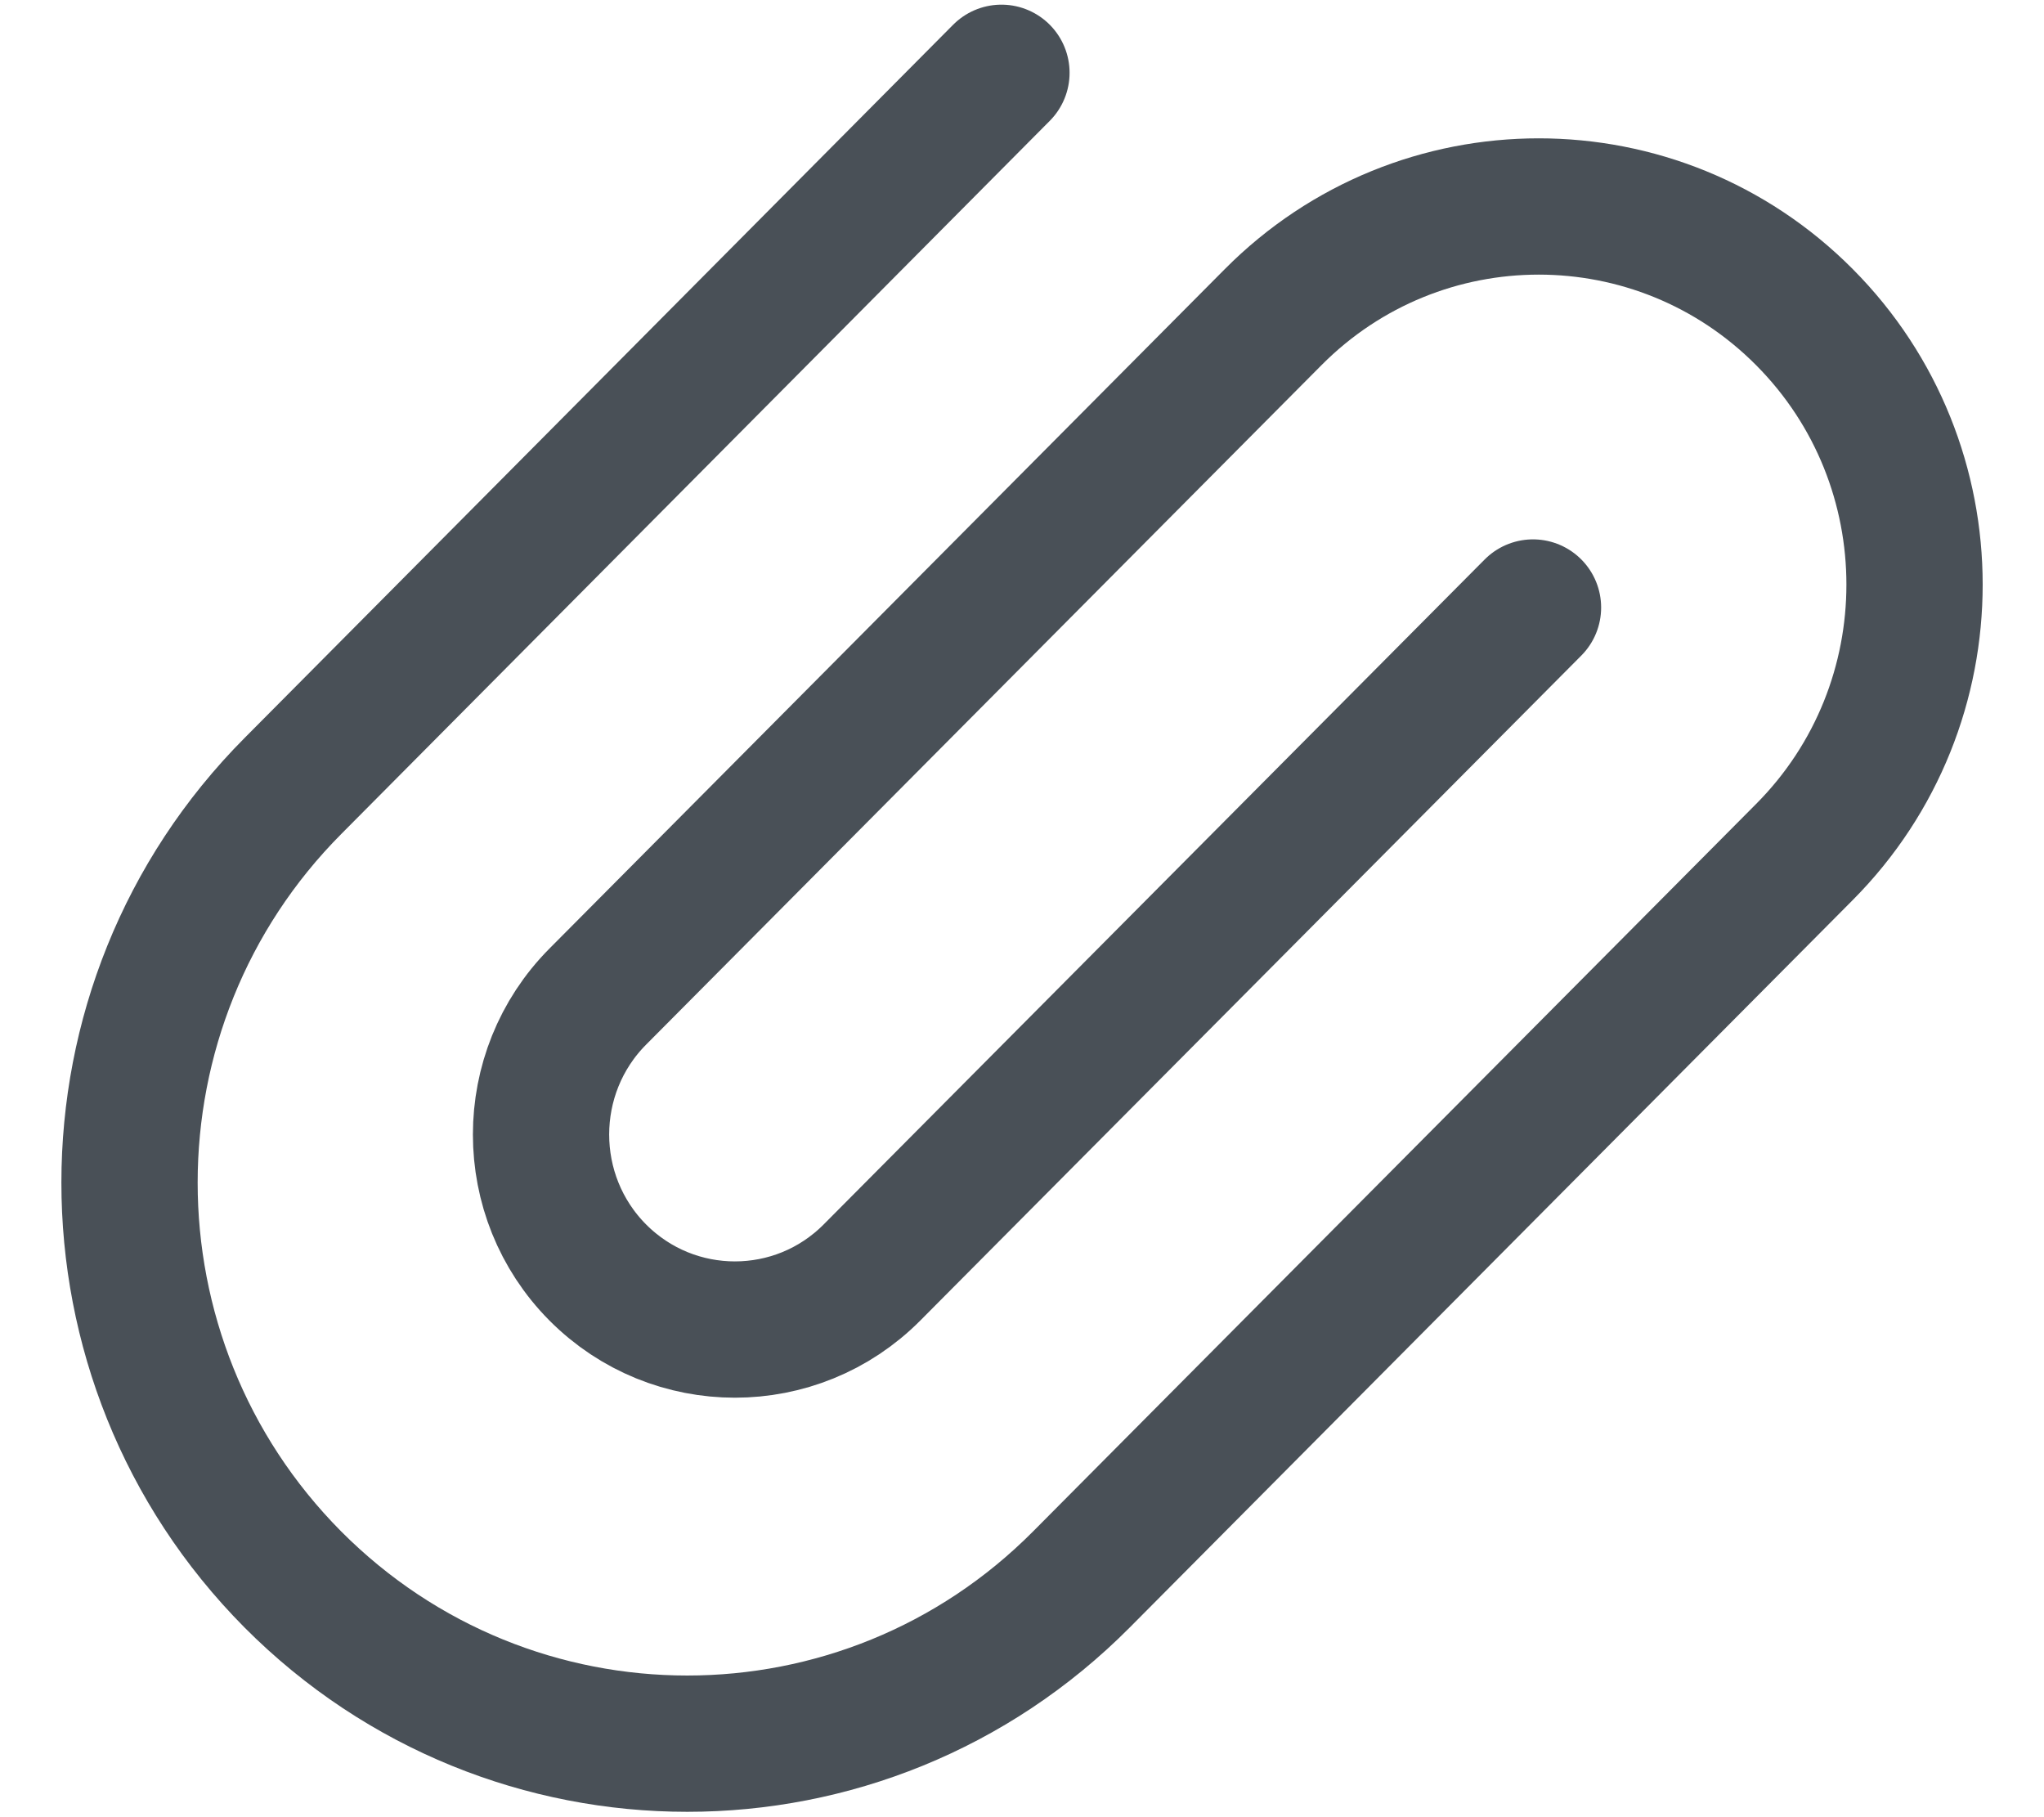 <svg width="18" height="16" viewBox="0 0 18 16" fill="none" xmlns="http://www.w3.org/2000/svg">
<g clip-path="url(#clip0_7971_4767)">
<path d="M13.5 5.349L7.679 11.204C7.013 11.874 5.931 11.874 5.264 11.204C4.598 10.534 4.598 9.445 5.264 8.775L11.211 2.793C12.502 1.493 14.599 1.493 15.891 2.793C17.183 4.092 17.183 6.202 15.891 7.501L9.524 13.906C7.607 15.835 4.498 15.835 2.578 13.906C0.661 11.975 0.661 8.848 2.581 6.919L8.819 0.641" stroke="#495057" stroke-width="1.2" stroke-linecap="round" stroke-linejoin="round"/>
</g>
<defs>
<clipPath id="clip0_7971_4767">
<rect width="17" height="16" fill="white" transform="translate(0.5)"/>
</clipPath>
</defs>
</svg>
